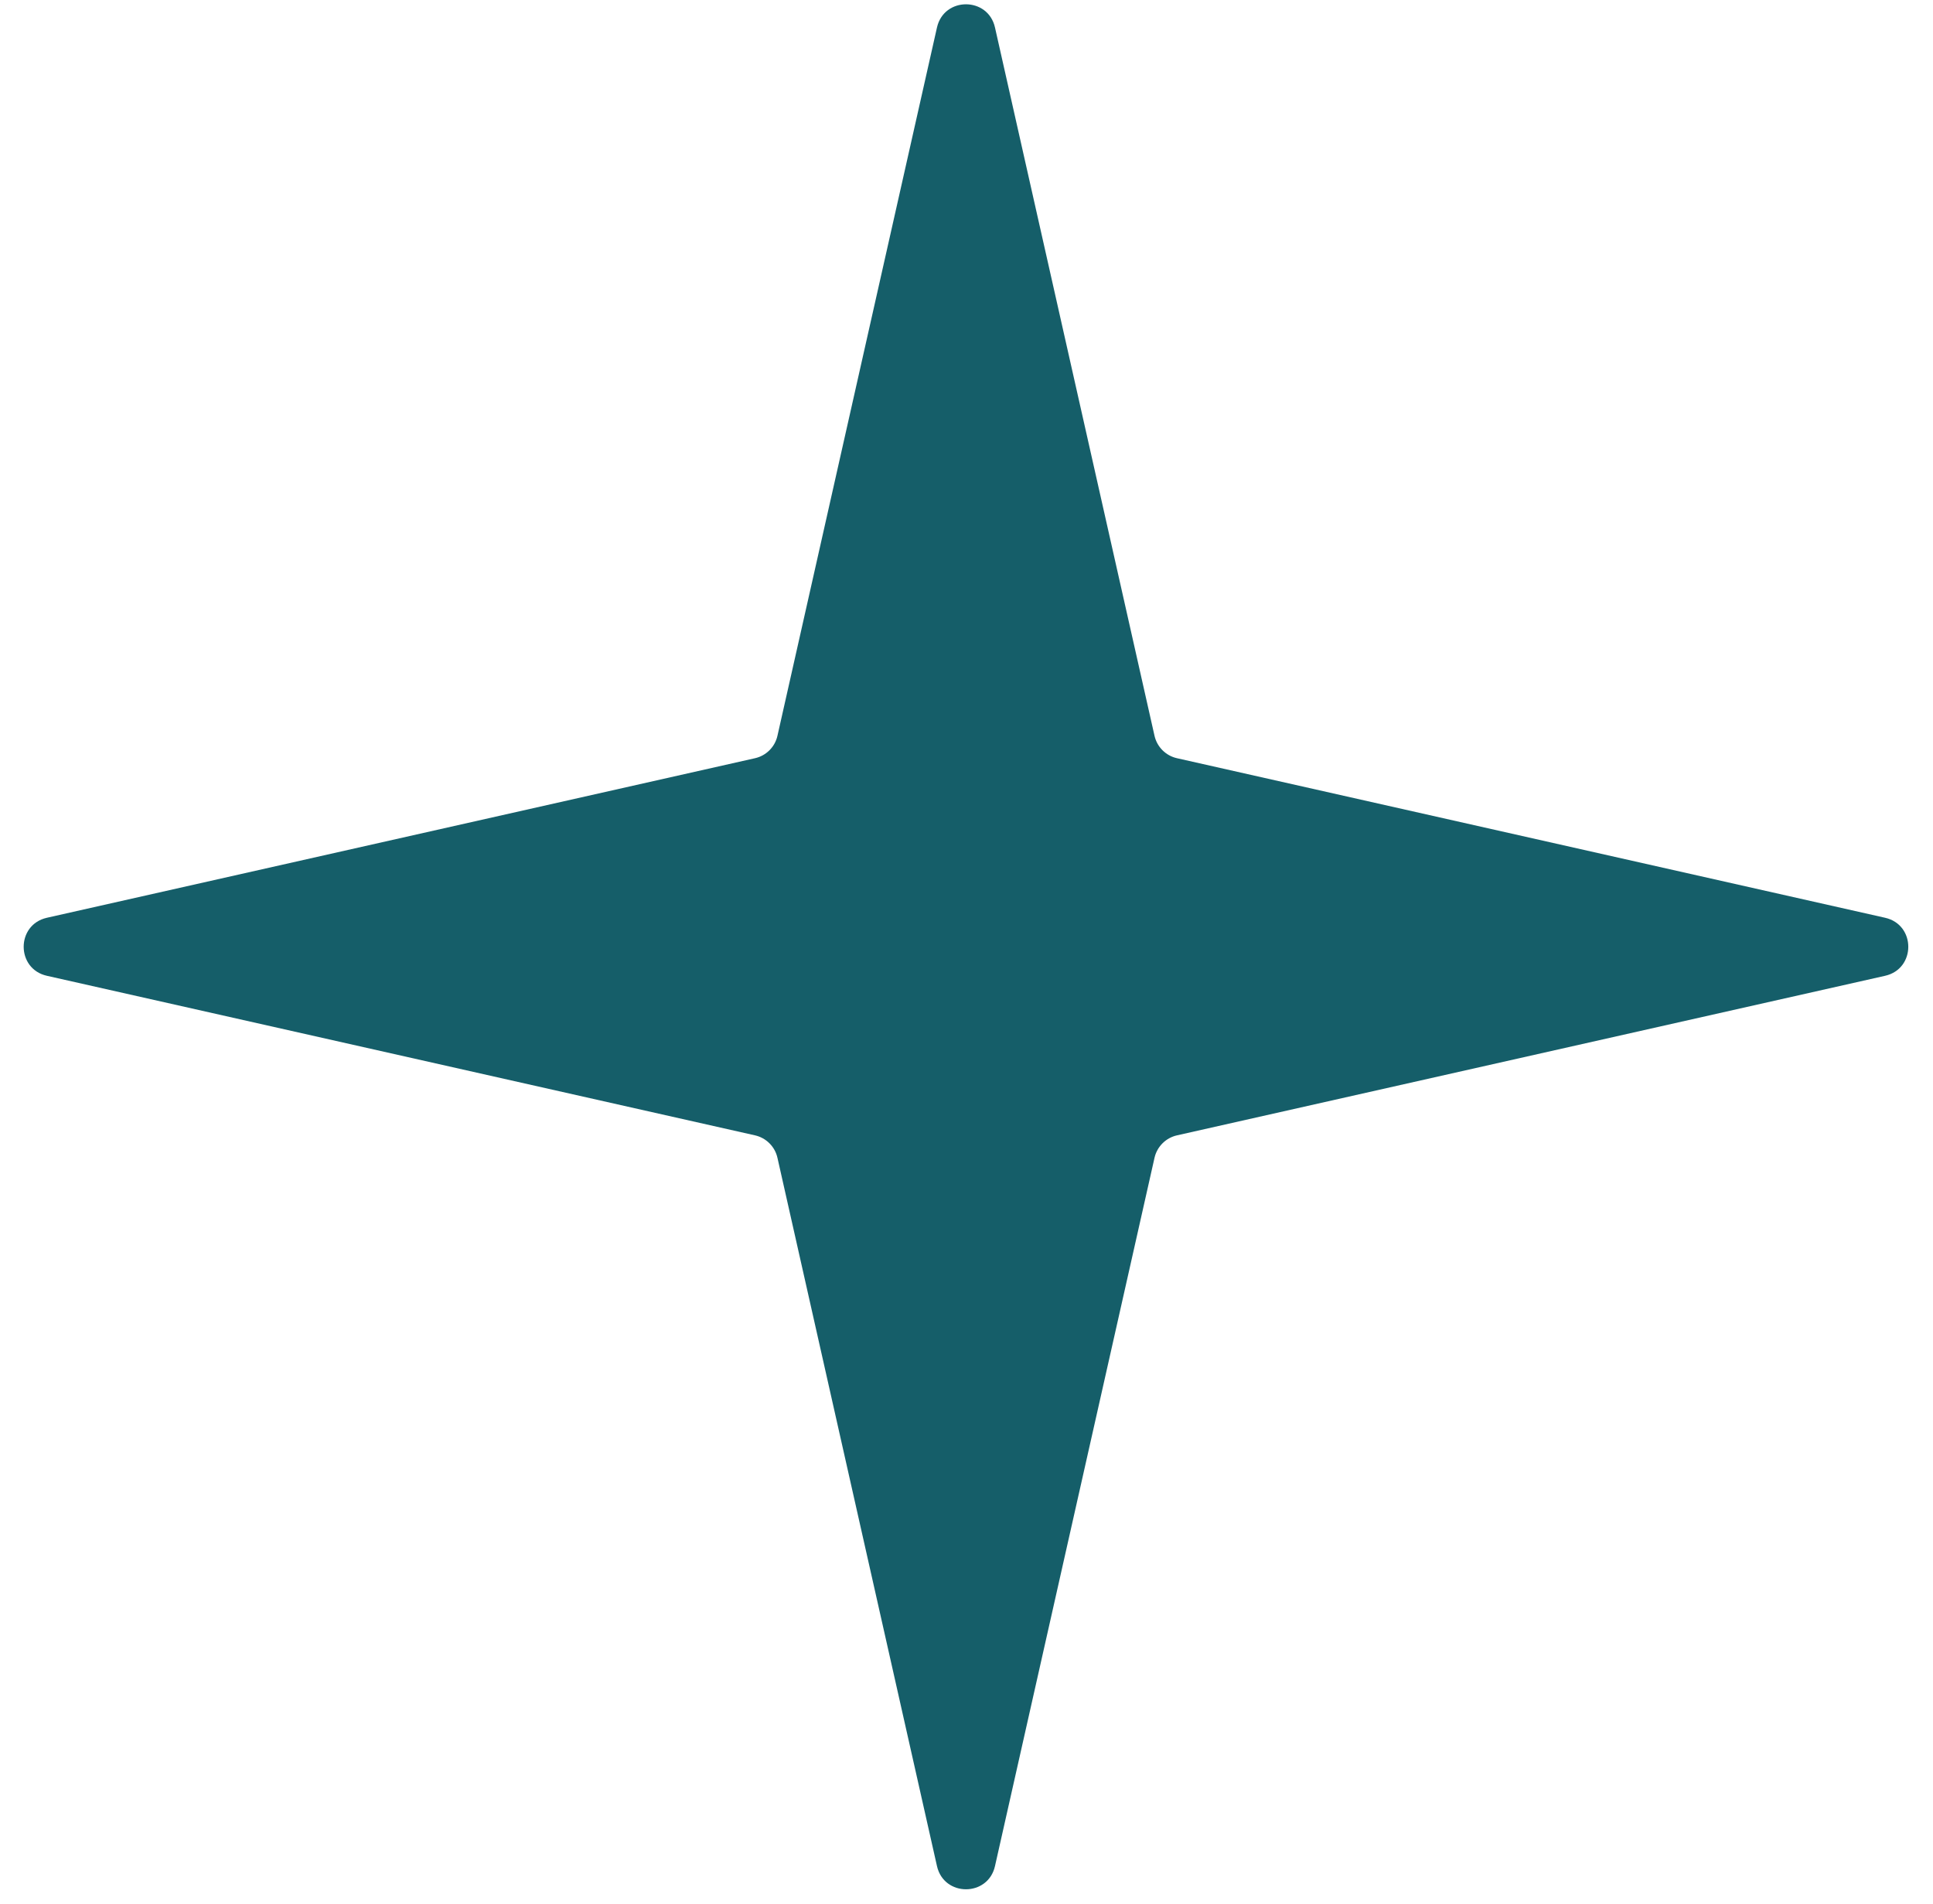 <svg width="65" height="64" viewBox="0 0 65 64" fill="none" xmlns="http://www.w3.org/2000/svg">
<path d="M31.507 0.925C31.741 -0.116 33.224 -0.116 33.458 0.925L38.822 24.736C38.907 25.112 39.201 25.407 39.578 25.491L63.389 30.855C64.429 31.089 64.429 32.572 63.389 32.806L39.578 38.17C39.201 38.255 38.907 38.549 38.822 38.926L33.458 62.737C33.224 63.777 31.741 63.777 31.507 62.737L26.143 38.926C26.059 38.549 25.764 38.255 25.388 38.17L1.577 32.806C0.536 32.572 0.536 31.089 1.577 30.855L25.388 25.491C25.764 25.407 26.059 25.112 26.143 24.736L31.507 0.925Z" fill="#155E69"/>
</svg>
